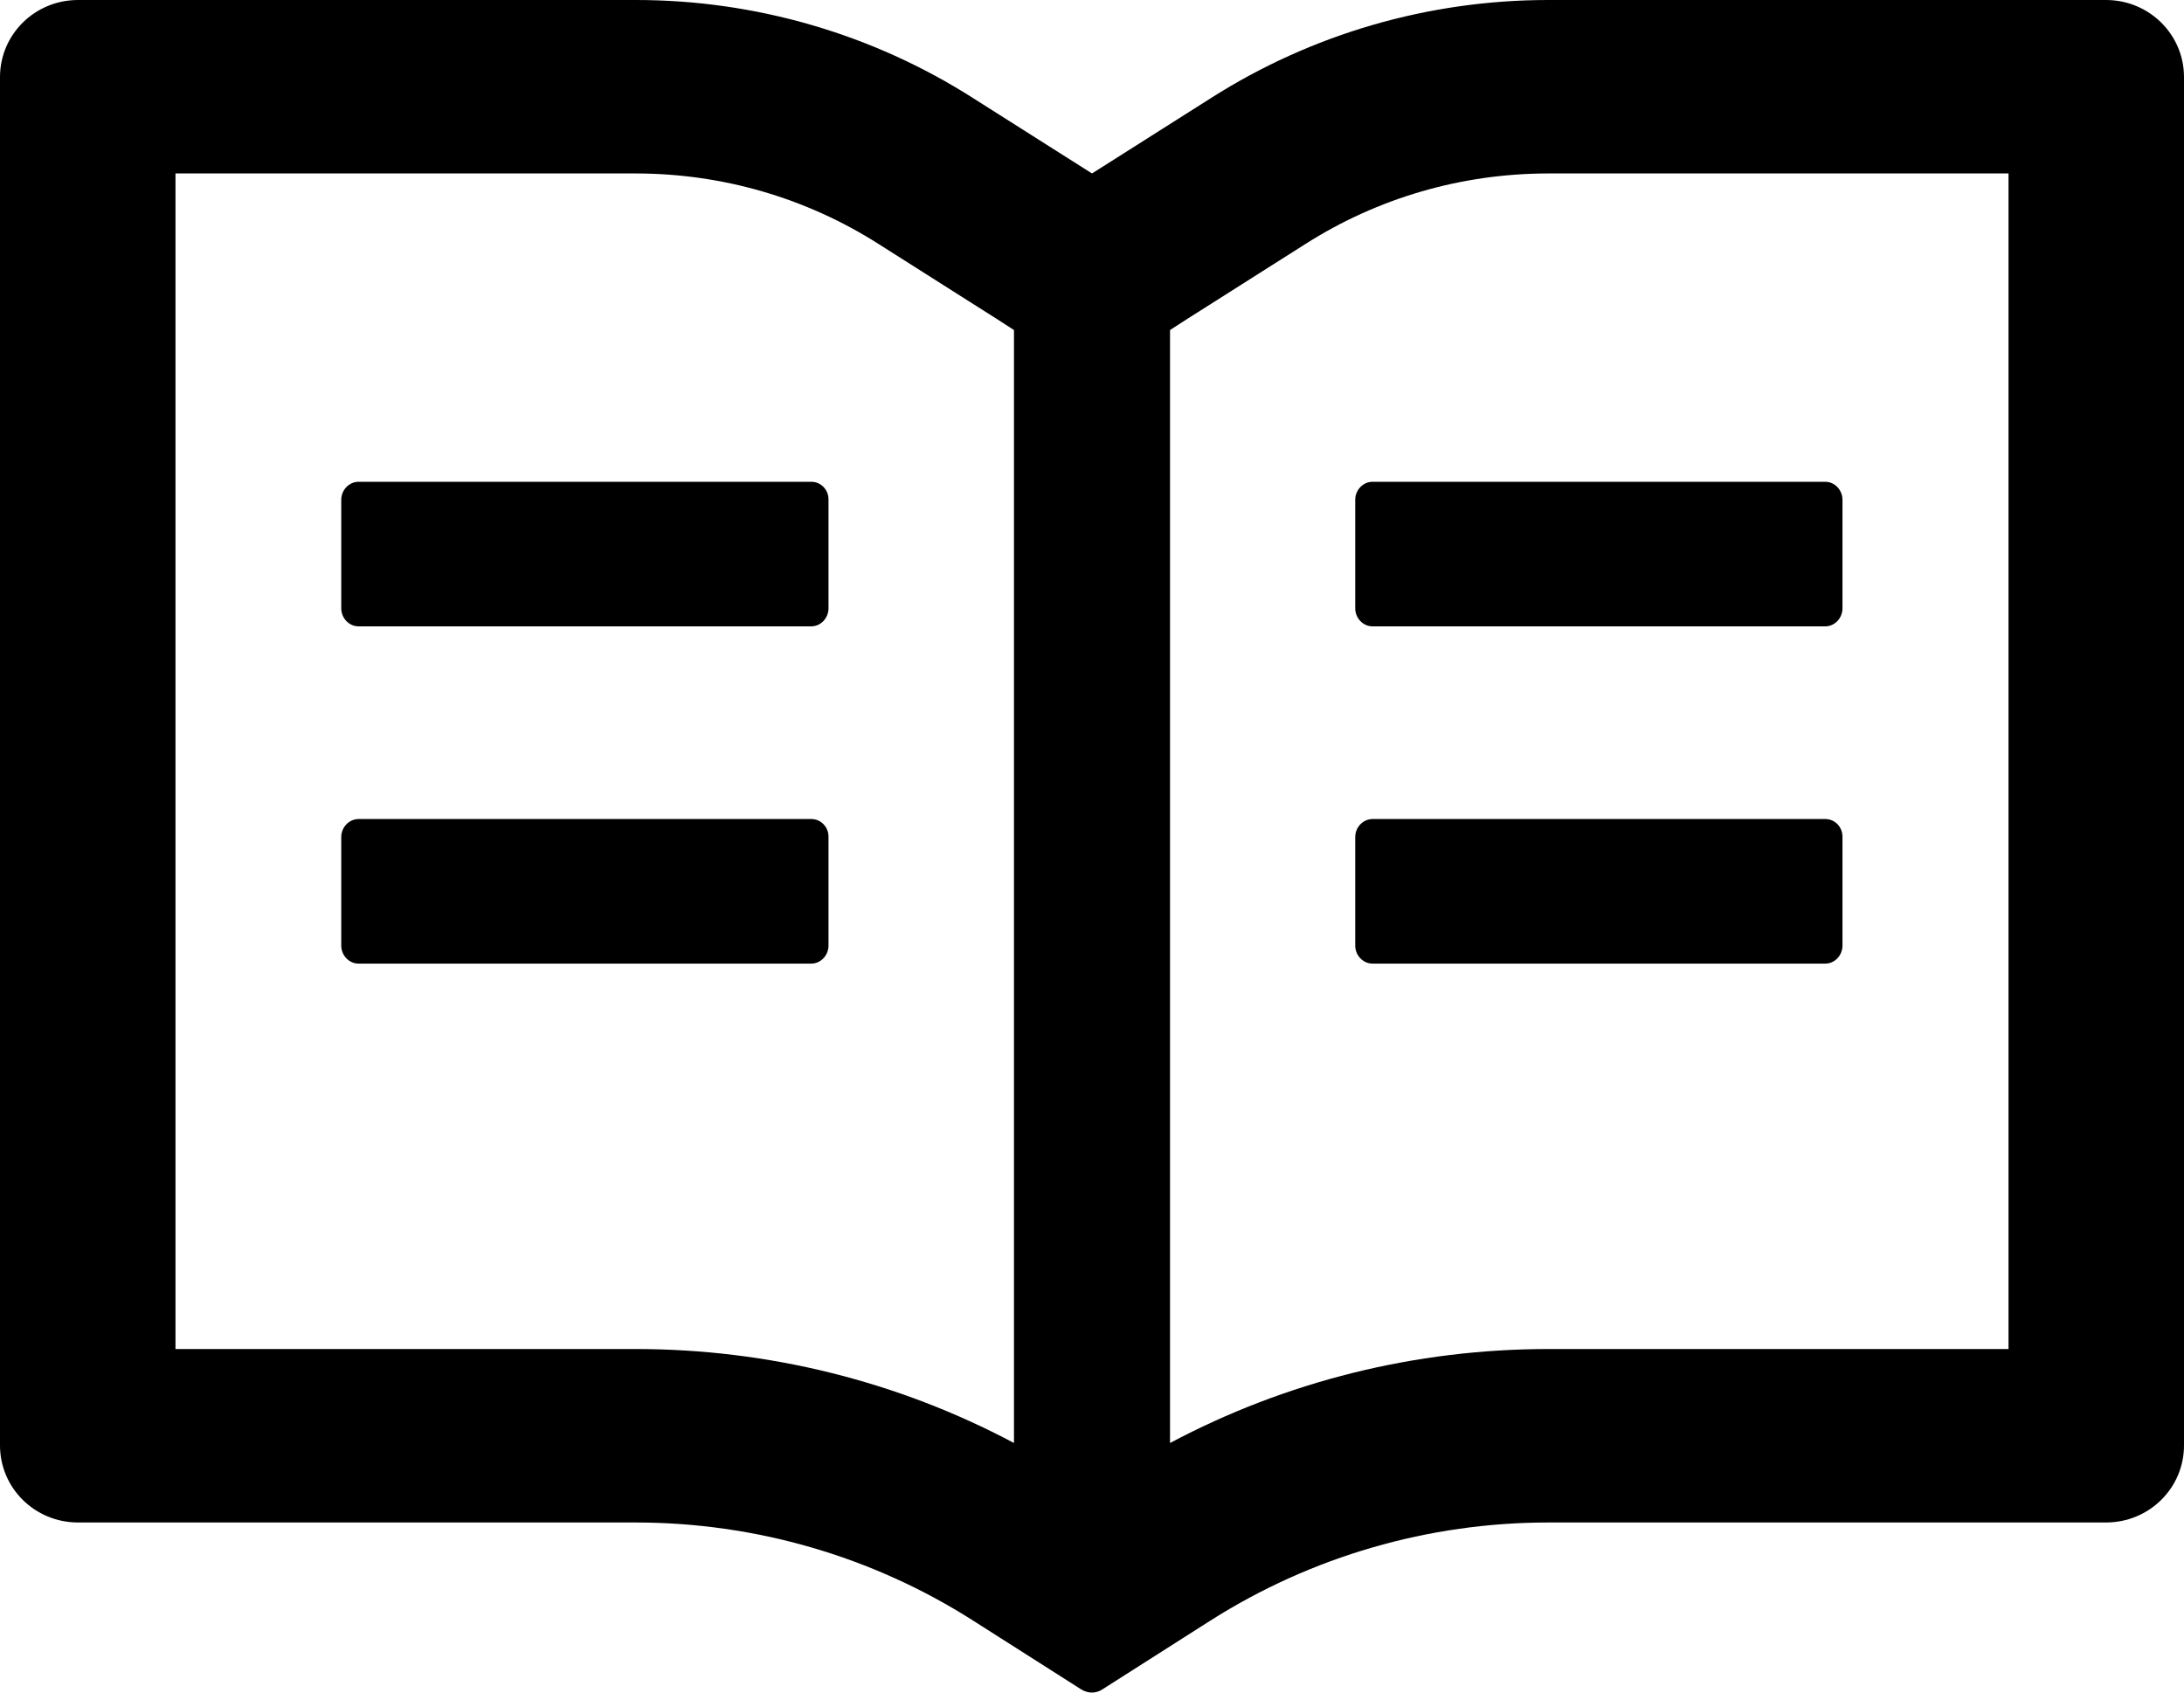 <svg width="40" height="31" viewBox="0 0 40 31" fill="none" xmlns="http://www.w3.org/2000/svg">
<path d="M38.571 1.61047e-06H28.357C26.165 1.61047e-06 24.022 0.622 22.179 1.796L20 3.177L17.821 1.796C15.979 0.622 13.834 -0.001 11.643 1.61047e-06H1.429C0.638 1.61047e-06 0 0.631 0 1.412V26.473C0 27.254 0.638 27.885 1.429 27.885H11.643C13.835 27.885 15.978 28.507 17.821 29.681L19.804 30.943C19.862 30.978 19.929 31 19.995 31C20.062 31 20.13 30.982 20.188 30.943L22.17 29.681C24.018 28.507 26.165 27.885 28.357 27.885H38.571C39.362 27.885 40 27.254 40 26.473V1.412C40 0.631 39.362 1.61047e-06 38.571 1.61047e-06ZM11.643 24.708H3.214V3.177H11.643C13.223 3.177 14.759 3.622 16.085 4.465L18.263 5.846L18.571 6.045V26.429C16.446 25.299 14.071 24.708 11.643 24.708ZM36.786 24.708H28.357C25.929 24.708 23.554 25.299 21.429 26.429V6.045L21.737 5.846L23.915 4.465C25.241 3.622 26.777 3.177 28.357 3.177H36.786V24.708ZM14.862 8.824H6.567C6.393 8.824 6.25 8.974 6.25 9.155V11.141C6.25 11.322 6.393 11.472 6.567 11.472H14.857C15.031 11.472 15.174 11.322 15.174 11.141V9.155C15.179 8.974 15.036 8.824 14.862 8.824ZM24.821 9.155V11.141C24.821 11.322 24.964 11.472 25.138 11.472H33.429C33.603 11.472 33.745 11.322 33.745 11.141V9.155C33.745 8.974 33.603 8.824 33.429 8.824H25.138C24.964 8.824 24.821 8.974 24.821 9.155ZM14.862 15.001H6.567C6.393 15.001 6.25 15.151 6.25 15.332V17.318C6.25 17.499 6.393 17.649 6.567 17.649H14.857C15.031 17.649 15.174 17.499 15.174 17.318V15.332C15.179 15.151 15.036 15.001 14.862 15.001ZM33.433 15.001H25.138C24.964 15.001 24.821 15.151 24.821 15.332V17.318C24.821 17.499 24.964 17.649 25.138 17.649H33.429C33.603 17.649 33.745 17.499 33.745 17.318V15.332C33.75 15.151 33.607 15.001 33.433 15.001Z" fill="black"/>
</svg>
